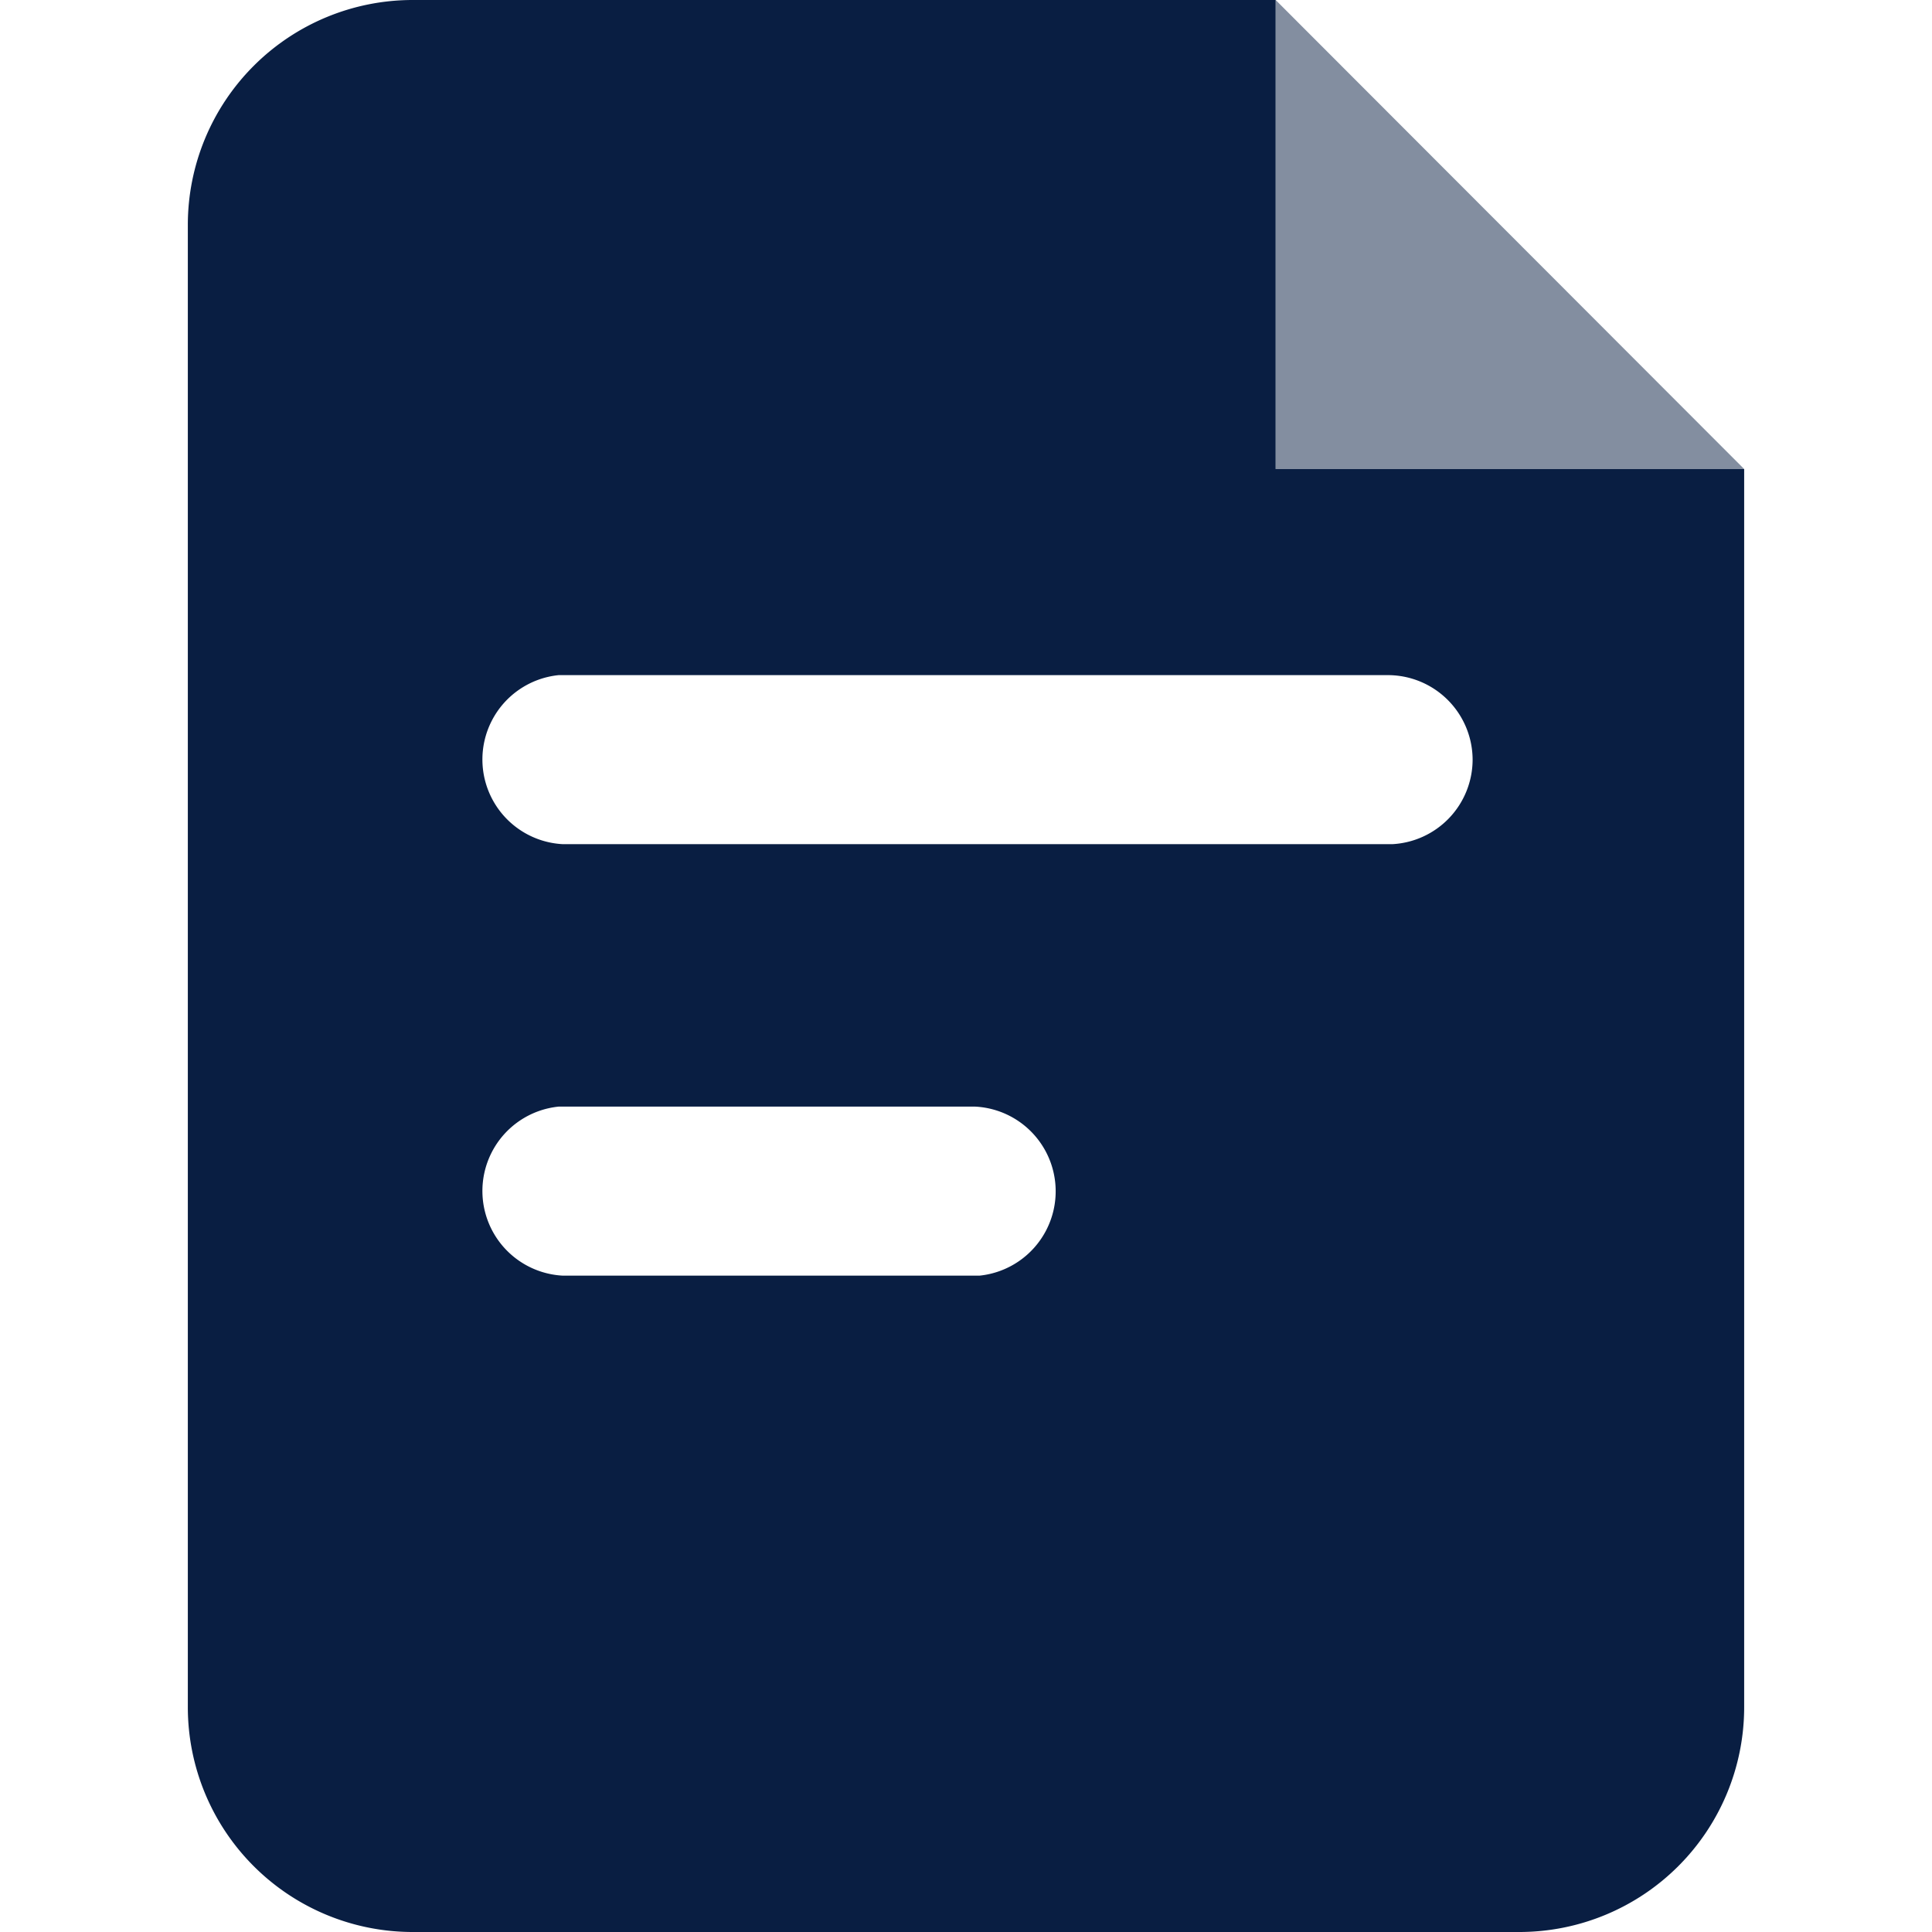 <svg xmlns="http://www.w3.org/2000/svg" viewBox="0 0 36 36"><path style="fill: #091e42; fill-rule:evenodd;" d="M28.31,36a4.19,4.19,0,0,0,4.19-4.19V8.74H23.77V0H7.69A4.19,4.19,0,0,0,3.5,4.19V31.81A4.19,4.19,0,0,0,7.69,36Zm-.87-21.84a1.58,1.58,0,0,0-1.58-1.58H10.41a1.58,1.58,0,0,0,.08,3.15H25.94A1.58,1.58,0,0,0,27.44,14.16Zm-9.27,6.46a1.58,1.58,0,0,1,.08,3.15H10.49a1.58,1.58,0,0,1-.08-3.15h7.76Z"/><path style="opacity:0.5; fill:#091e42; fill-rule:evenodd;" d="M32.5,8.74H23.77V0Z"/></svg>